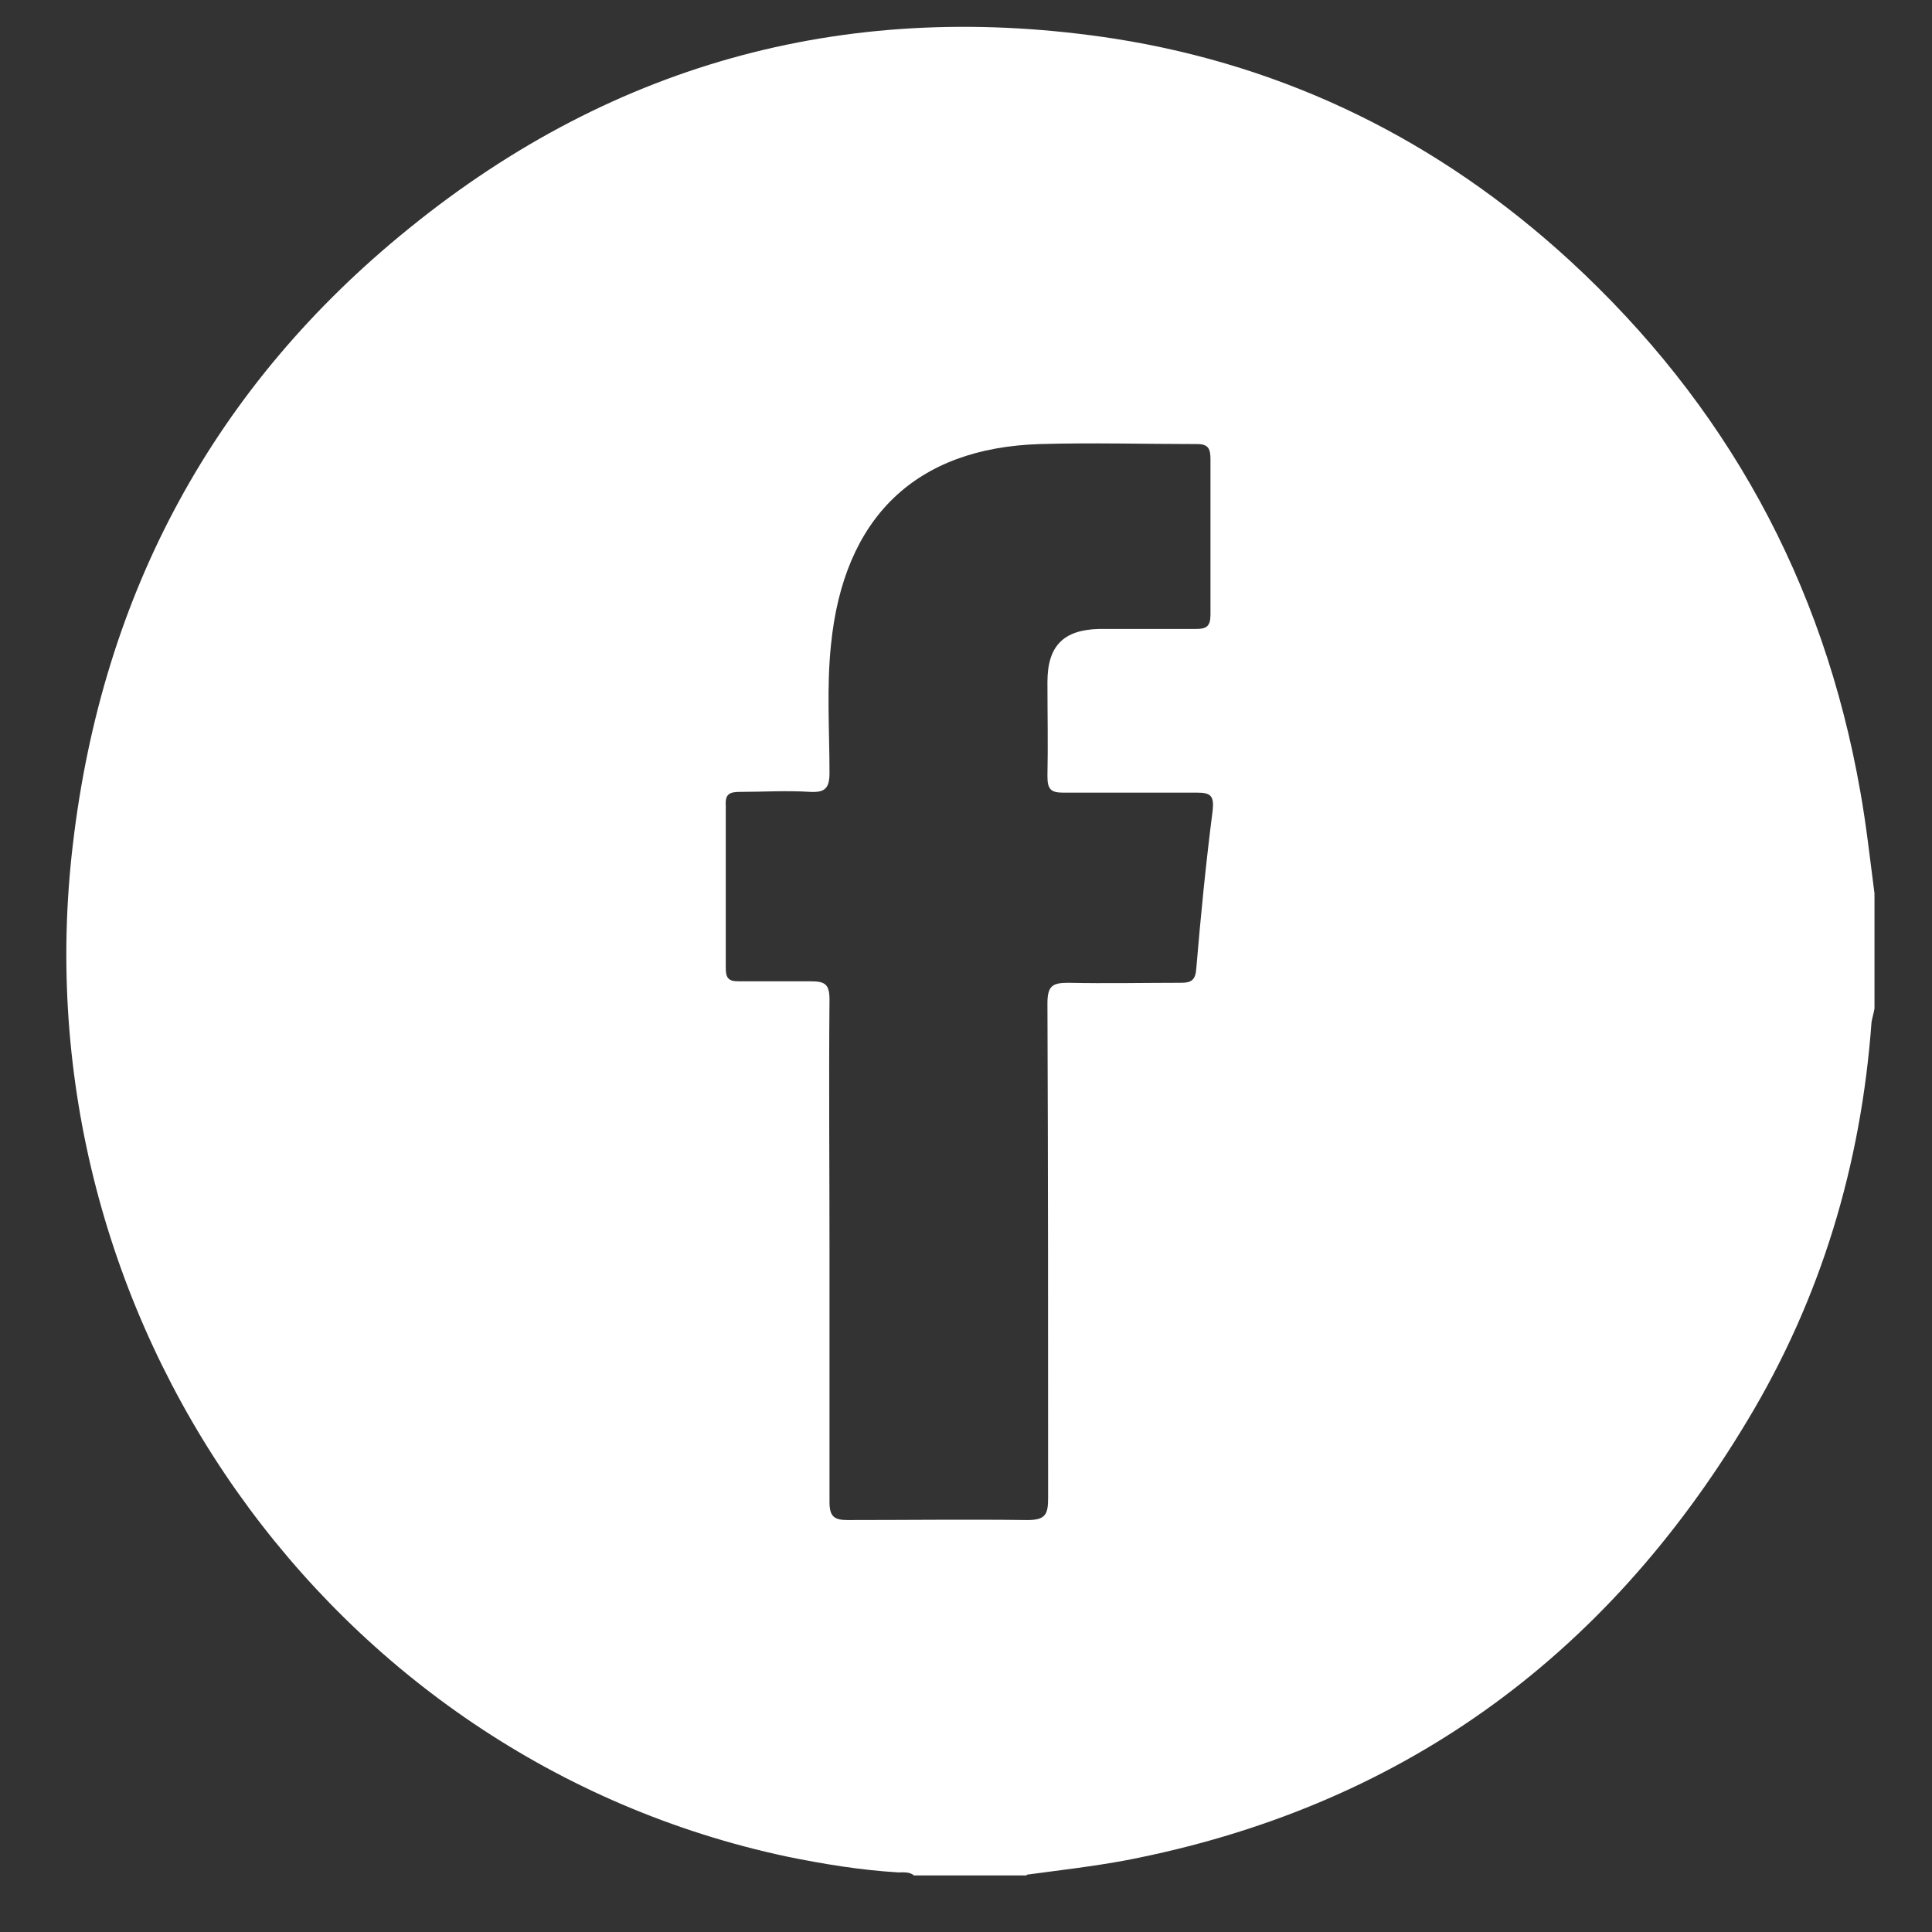 <svg width="26" height="26" viewBox="0 0 26 26" fill="none" xmlns="http://www.w3.org/2000/svg">
<rect x="0" y="0" width="26" height="26" fill="#333333" stroke="none"/>
<path d="M13.816 25.239H12.3C12.241 25.188 12.161 25.198 12.091 25.198C11.582 25.168 11.084 25.086 10.585 24.984C4.421 23.669 0.223 17.734 0.981 11.36C1.38 7.965 2.896 5.181 5.509 3.07C8.301 0.806 11.492 -0.02 15.003 0.521C17.327 0.888 19.371 1.897 21.127 3.508C23.221 5.436 24.538 7.812 25.036 10.657C25.116 11.105 25.166 11.564 25.226 12.023V13.573C25.216 13.634 25.196 13.696 25.186 13.757C25.046 15.674 24.508 17.469 23.52 19.11C21.585 22.343 18.803 24.331 15.153 25.035C14.714 25.117 14.265 25.168 13.816 25.229V25.239ZM11.163 16.836C11.163 17.958 11.163 19.09 11.163 20.212C11.163 20.405 11.223 20.456 11.403 20.456C12.211 20.456 13.018 20.446 13.826 20.456C14.066 20.456 14.105 20.385 14.105 20.161C14.105 17.938 14.105 15.725 14.096 13.502C14.096 13.267 14.165 13.226 14.375 13.226C14.883 13.237 15.392 13.226 15.891 13.226C16.04 13.226 16.09 13.186 16.1 13.023C16.16 12.309 16.23 11.605 16.32 10.902C16.34 10.708 16.29 10.667 16.11 10.667C15.512 10.667 14.903 10.667 14.305 10.667C14.136 10.667 14.096 10.616 14.096 10.443C14.105 10.024 14.096 9.596 14.096 9.178C14.096 8.689 14.315 8.475 14.794 8.464C15.232 8.464 15.661 8.464 16.1 8.464C16.24 8.464 16.29 8.424 16.29 8.271C16.29 7.577 16.29 6.874 16.29 6.18C16.29 6.037 16.26 5.976 16.11 5.976C15.402 5.976 14.704 5.956 13.996 5.976C12.32 6.027 11.353 6.965 11.183 8.678C11.123 9.25 11.163 9.831 11.163 10.402C11.163 10.606 11.104 10.667 10.904 10.657C10.585 10.636 10.266 10.657 9.957 10.657C9.817 10.657 9.757 10.687 9.767 10.84C9.767 11.564 9.767 12.299 9.767 13.023C9.767 13.155 9.797 13.206 9.937 13.206C10.266 13.206 10.585 13.206 10.914 13.206C11.104 13.206 11.163 13.247 11.163 13.451C11.153 14.572 11.163 15.684 11.163 16.806V16.836Z" fill="white"/>
</svg>
